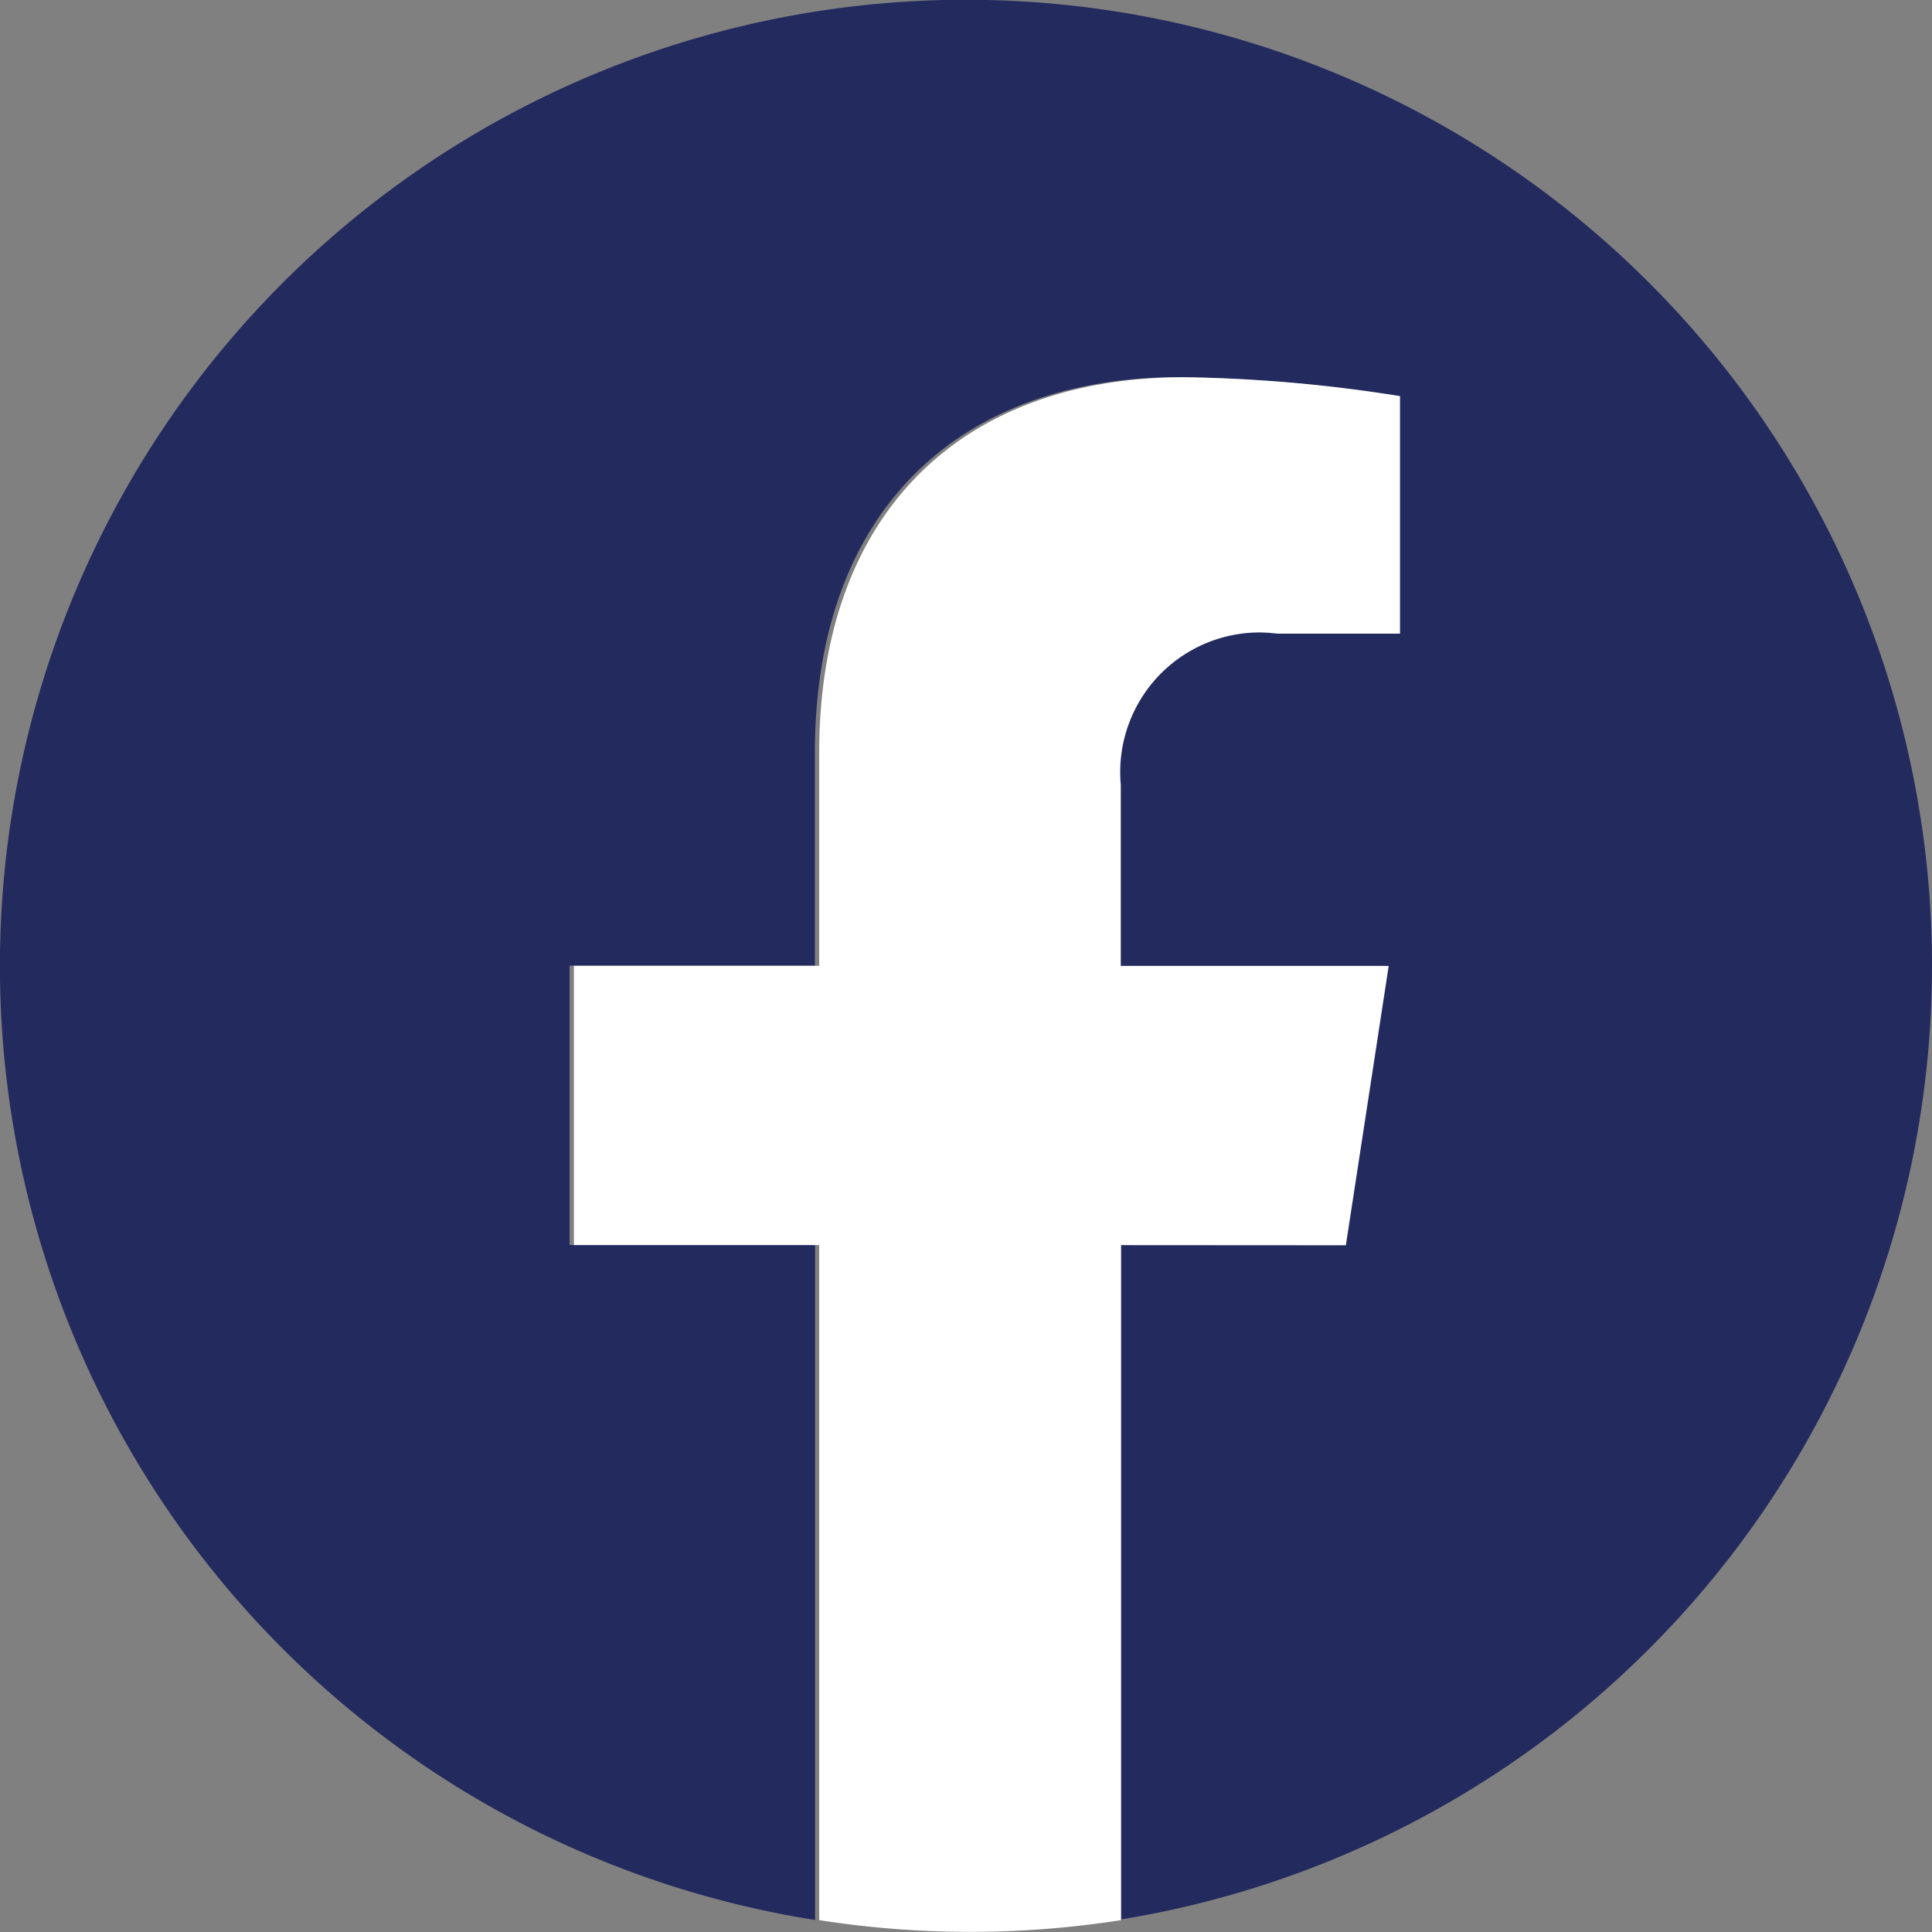 <svg xmlns="http://www.w3.org/2000/svg" width="26.841" height="26.841" viewBox="0 0 26.841 26.841">
    <rect x="0" y="0" width="26.841" height="26.841" fill="#808080" stroke="none"/>
    <g>
        <path fill="#232a5e" d="M1108.128 4839.2a13.421 13.421 0 1 0-15.517 13.258v-9.378h-3.411v-3.88h3.408v-2.956c0-3.364 2-5.221 5.069-5.221a20.633 20.633 0 0 1 3 .262v3.3h-1.693a1.94 1.94 0 0 0-2.187 2.1v2.517h3.722l-.595 3.88h-3.124v9.378a13.424 13.424 0 0 0 11.328-13.26z" transform="translate(-1081.287 -4825.784)"/>
        <path fill="#fff" d="M1099.985 4843.084l.595-3.88h-3.722v-2.517a1.94 1.94 0 0 1 2.187-2.1h1.692v-3.3a20.634 20.634 0 0 0-3-.262c-3.066 0-5.069 1.857-5.069 5.221v2.956h-3.408v3.88h3.408v9.378a13.564 13.564 0 0 0 4.194 0v-9.378z" transform="translate(-1081.287 -4825.784)"/>
    </g>
</svg>
